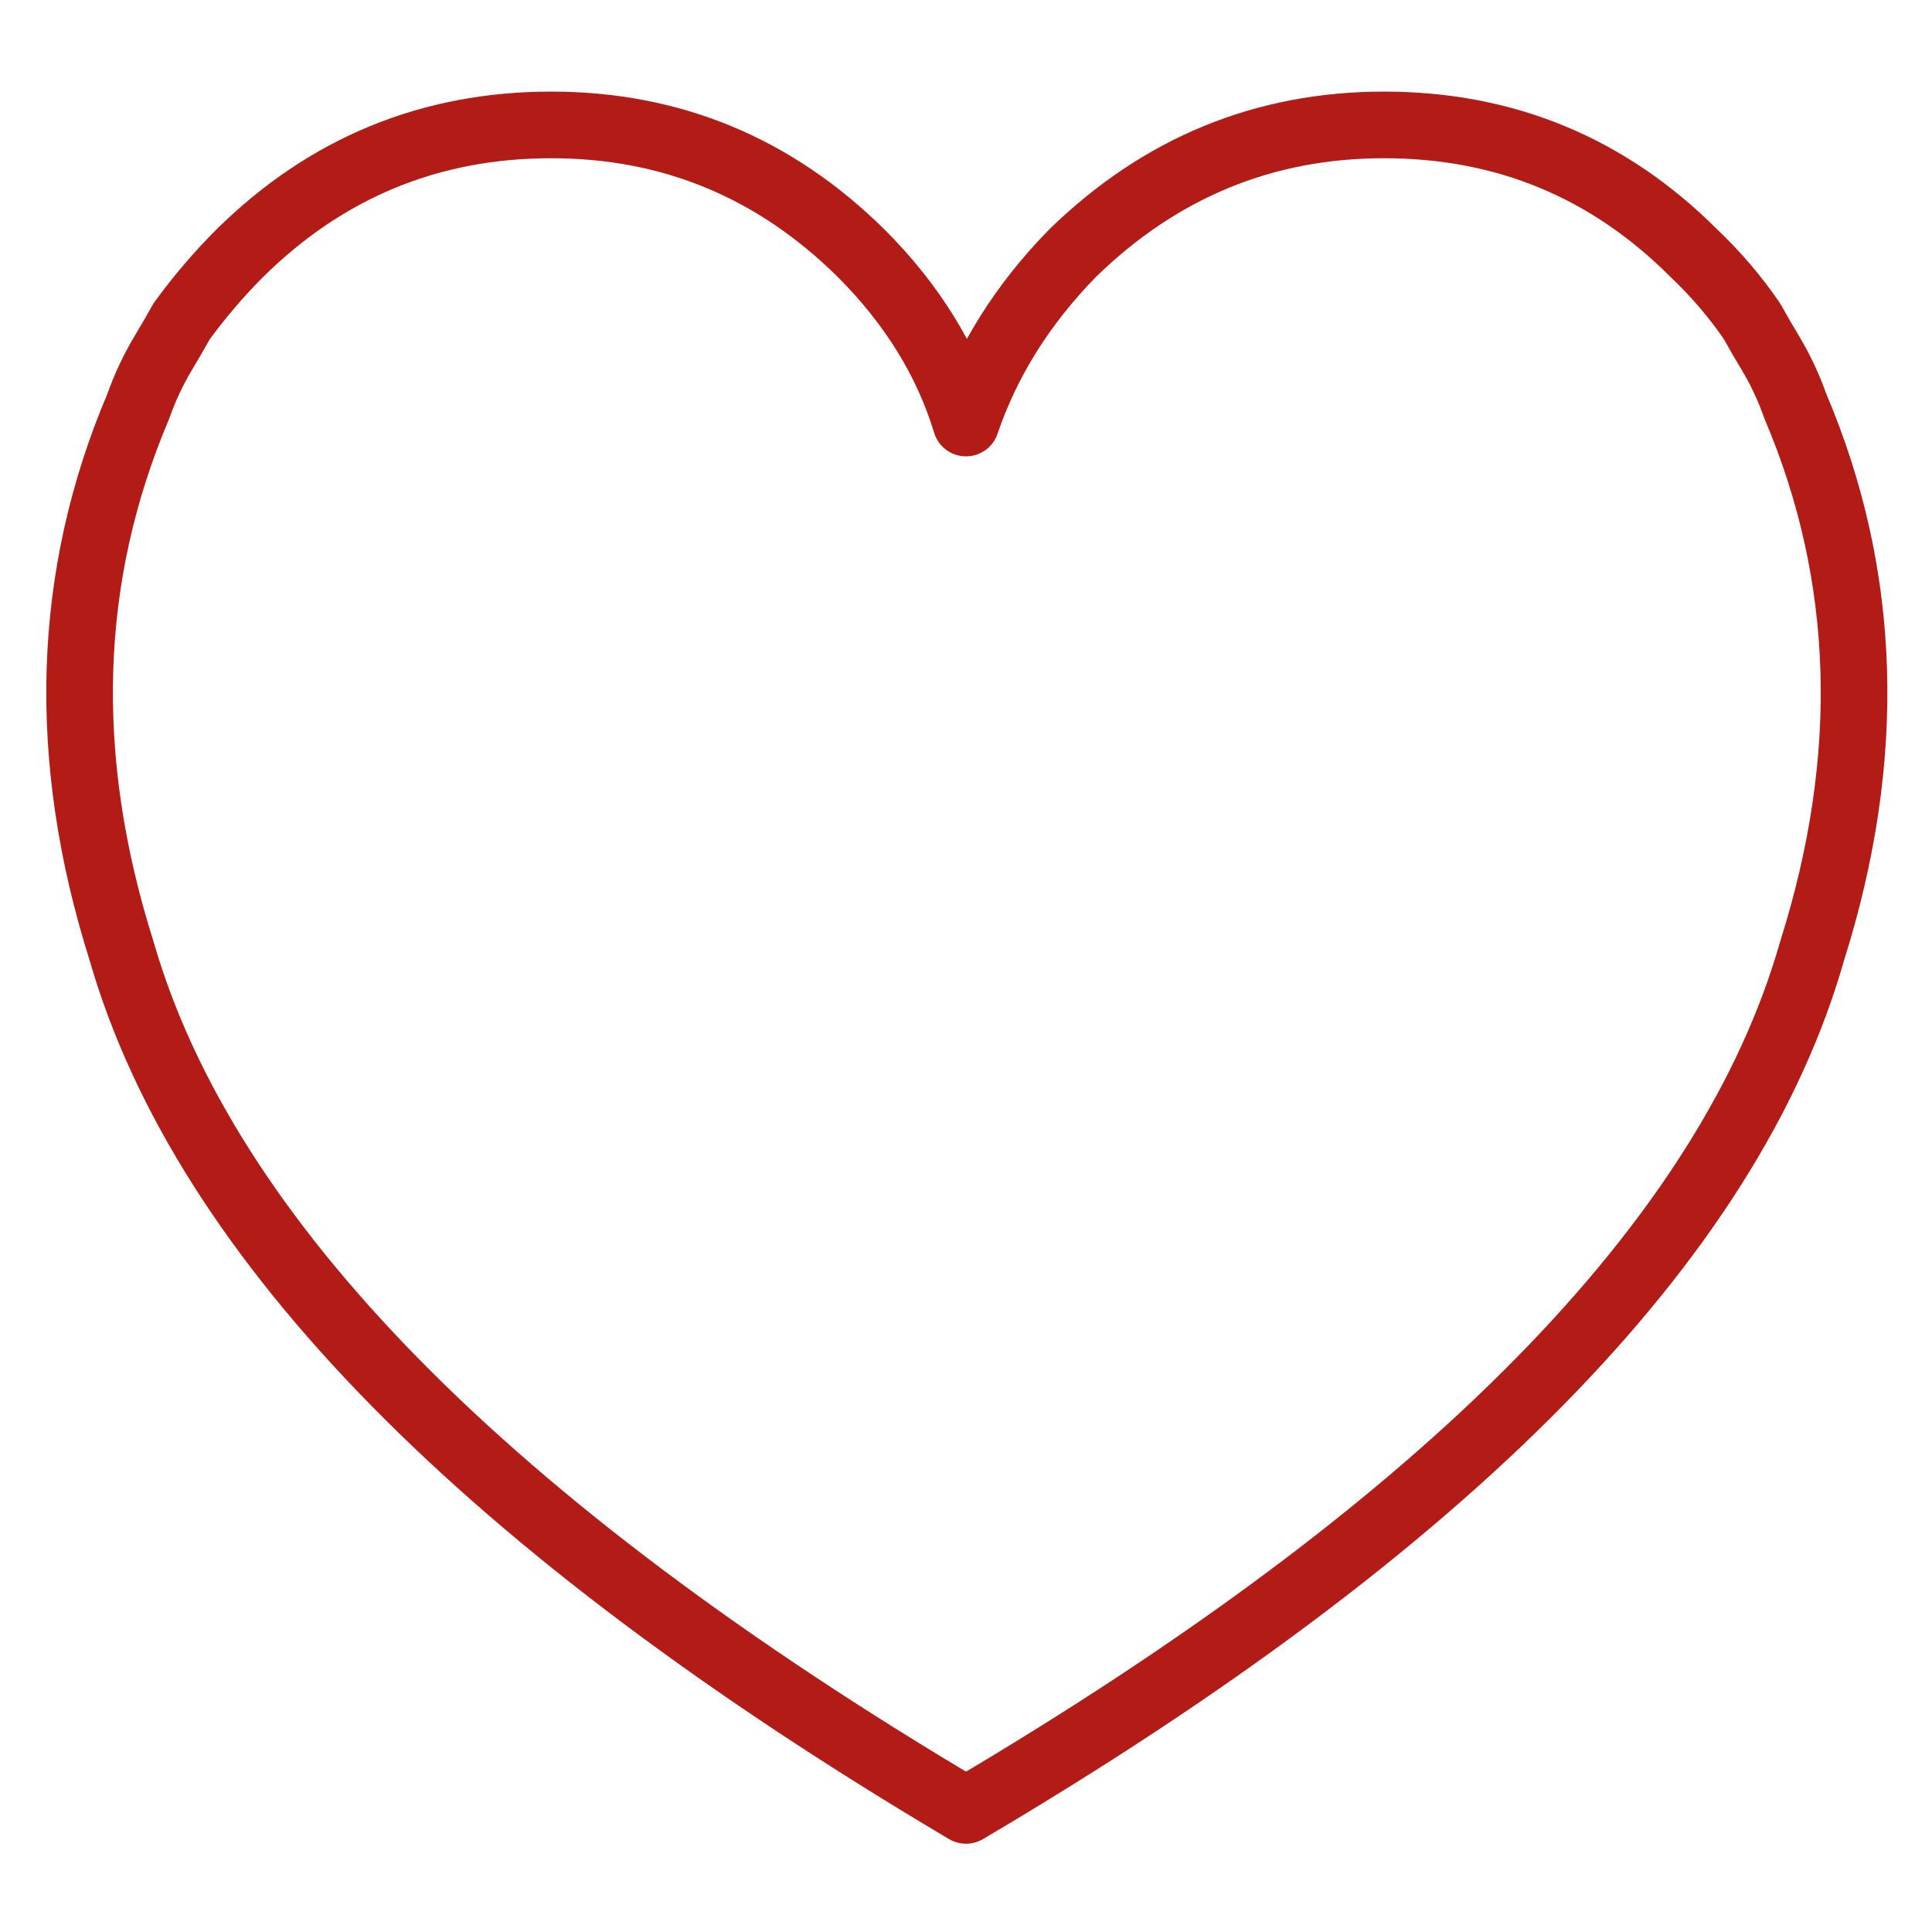 <?xml version="1.0" encoding="UTF-8"?>
<svg xmlns="http://www.w3.org/2000/svg" xmlns:xlink="http://www.w3.org/1999/xlink" version="1.1" preserveAspectRatio="none" x="0px" y="0px" width="58px" height="58px" viewBox="0 0 58 58">
  <defs>
    <g id="Layer1_0_FILL">
      <path fill="#B21B16" stroke="none" d=" M -59.1 51.85 Q -60.3 51.35 -60.75 51.9 -61.1 52.4 -61 52.95 -60.95 53.5 -60.75 53.85 L -54.75 57.8 Q -54.4 58.1 -53.8 57.95 -53.7 57.9 -53.55 57.9 -53.4 57.8 -53.1 57.5 -52.9 57.15 -52.85 56.85 -52.85 56.75 -52.85 56.5 -52.9 56.2 -53.15 55.9 -53.2 55.9 -53.25 55.85 L -59.1 51.85 M -59.6 48.4 Q -59.85 48.7 -59.9 49.25 -59.65 49.8 -59.4 50 L -51.1 55.65 Q -50.7 55.85 -50.15 55.85 -50 55.85 -49.9 55.85 -49.55 55.65 -49.35 55.35 -49.1 55.05 -49.05 54.8 -49.05 54.6 -49.1 54.5 -49.1 53.9 -49.45 53.65 L -57.7 48 Q -58.3 47.8 -58.8 47.9 -59.35 47.95 -59.6 48.4 M -56.15 44.6 Q -56.75 44.7 -57.1 45.1 -57.4 45.5 -57.25 45.95 -57.15 46.5 -56.8 46.75 L -48.55 52.4 Q -48.25 52.5 -47.65 52.5 -47.45 52.5 -47.35 52.5 -47.05 52.35 -46.8 52.05 -46.6 51.9 -46.6 51.5 -46.5 51.35 -46.55 51.1 -46.65 50.75 -47 50.45 L -55.3 44.8 Q -55.7 44.5 -56.15 44.6 Z"></path>
      <path fill="#000000" stroke="none" d=" M 285.4 632.5 Q 285.75 632.5 286.15 632.4 290.15 632.25 292.9 629.3 293.8 628.35 294.4 627.35 295.65 625.15 295.65 622.45 295.65 622.25 295.65 622 L 249.3 624.6 Q 249.3 624.7 249.3 624.8 249.3 628.75 252.1 631.35 254.5 633.65 257.75 633.8 258.1 633.85 258.55 633.8 L 285.4 632.5 Z"></path>
    </g>
    <path id="Layer1_0_1_STROKES" stroke="#B21B16" stroke-width="2" stroke-linejoin="round" stroke-linecap="round" fill="none" d=" M 185.75 30.15 Q 191.2 29.45 195.6 32.7 200 35.95 200.9 41.35 201.1 42.75 201.1 44.15 201 44.65 200.95 45.2 200.85 46.1 200.6 46.95 198.65 55.1 191.2 60.55 180.4 68.85 155.05 66.25 145.2 42.9 149.95 30.1 152.9 21.35 160.2 17.1 160.9 16.6 161.75 16.25 162.25 16 162.75 15.8 164.05 15.4 165.45 15.15 170.85 14.4 175.3 17.65 179.65 20.9 180.6 26.35 181.1 29.65 180.05 32.45 182.55 30.75 185.75 30.15 Z M 114.5 34.3 L 117.55 30.1 Q 113.05 26.2 112.15 20.15 111.2 13.5 115.2 8.15 119.15 2.8 125.8 1.9 132.3 0.95 137.65 4.95 143 8.9 143.95 15.5 144.85 22.15 140.85 27.45 138.329 30.832 134.75 32.475 132.72 33.388 130.35 33.75 124.729 34.533 119.95 31.75 119.55 31.513 119.15 31.25 L 115.95 35.4 M 135.65 10.85 Q 137.7 13.1 138.1 16.25 138.7 20.5 136.1 23.9 134.5 26.1 132.2 27.15 130.9 27.7 129.4 27.95 126.85 28.3 124.5 27.5 M 82.55 34.75 L 82.55 39.9 M 80.6 34.75 L 80.6 39.9 M 119.15 31.25 Q 118.8 31 118.35 30.7 118 30.35 117.55 30.1 M 112 33.3 L 117.8 37.55 103.3 57 97.5 52.75 112 33.3 Z M 78.15 40.65 L 85.2 40.65 85.2 68.3 78.15 68.3 78.15 40.65 Z M 32.2 7.6 Q 36.15 3.75 41.55 3.75 47 3.75 50.85 7.6 51.85 8.55 52.6 9.65 52.85 10.1 53.15 10.6 53.6 11.35 53.9 12.2 57.15 19.85 54.4 28.55 50.7 41.55 29 54.35 7.4 41.55 3.65 28.55 0.9 19.85 4.15 12.2 4.45 11.35 4.9 10.6 5.2 10.1 5.45 9.65 6.25 8.55 7.2 7.6 11.1 3.75 16.55 3.75 21.95 3.75 25.85 7.6 28.15 9.9 29 12.7 29.95 9.9 32.2 7.6 Z M -22.75 37.1 Q -25.549 40.751 -29.5 42.325 -30.419 42.695 -31.4 42.95 L -31.6 42.95 Q -32.15 43.15 -32.6 43.25 -35.652 43.664 -38 44.875 -39.161 45.462 -40.15 46.25 -41.013 46.949 -41.75 47.8 L -41.75 47.85 Q -41.85 47.95 -42 48.05 -42 48.15 -42 48.2 -42.75 48.9 -43.75 48.9 -44.35 48.8 -44.95 48.25 L -53.05 41.95 Q -53.43 41.736 -53.675 41.5 -53.945 41.239 -54.05 40.95 -54.35 40.05 -53.9 39.25 -53.85 39.1 -53.7 38.85 L -53.65 38.75 Q -52.194 36.618 -51.7 34 -51.266 31.582 -51.65 28.75 -52.2 22.55 -48.3 17.55 -48.05 17.25 -47.95 17 -47.4 16.45 -46.95 16.05 -43.3 12.1 -37.55 11.4 -31 10.5 -25.65 14.65 -20.35 18.55 -19.55 25.2 -18.65 31.8 -22.75 37.1 Z"></path>
    <path id="Layer1_0_2_STROKES" stroke="#000000" stroke-width="6" stroke-linejoin="round" stroke-linecap="round" fill="none" d=" M 285.4 632.5 L 258.55 633.8 Q 258.1 633.85 257.75 633.8 254.5 633.65 252.1 631.35 249.3 628.75 249.3 624.8 249.3 624.7 249.3 624.6 L 295.65 622 Q 295.65 622.25 295.65 622.45 295.65 625.15 294.4 627.35 293.8 628.35 292.9 629.3 290.15 632.25 286.15 632.4 285.75 632.5 285.4 632.5 Z"></path>
    <path id="Layer1_0_3_STROKES" stroke="#B21B16" stroke-width="3" stroke-linejoin="round" stroke-linecap="round" fill="none" d=" M 80.6 34.75 Q 74.65 34.4 70.35 30.1 65.7 25.45 65.7 18.85 65.7 12.25 70.35 7.6 75 2.95 81.6 2.95 88.2 2.95 92.85 7.6 97.5 12.25 97.5 18.85 97.5 25.45 92.85 30.1 88.55 34.4 82.55 34.75 82.1 34.75 81.6 34.75 81.1 34.75 80.6 34.75 Z"></path>
    <path id="Layer0_0_1_STROKES" stroke="#B21B16" stroke-width="2" stroke-linejoin="round" stroke-linecap="round" fill="none" d=" M -37.25 7.1 L -37.8 0.7 M -23.25 11.35 L -19.3 6.25 M -17.5 36.7 L -11.65 39.7 M -15.6 23.65 L -9.2 22.35 M -49.35 12.4 L -53.7 7.5 M -55.55 22.6 L -61.75 21.15 M -25.8 45.35 L -22.65 50.95"></path>
  </defs>
  <g transform="matrix( 1, 0, 0, 1, 0,0) ">
    <use xlink:href="#Layer1_0_FILL"></use>
    <use xlink:href="#Layer1_0_1_STROKES"></use>
    <use xlink:href="#Layer1_0_2_STROKES"></use>
    <use xlink:href="#Layer1_0_3_STROKES"></use>
  </g>
  <g transform="matrix( 1, 0, 0, 1, 0,0) ">
    <use xlink:href="#Layer0_0_1_STROKES"></use>
  </g>
</svg>
